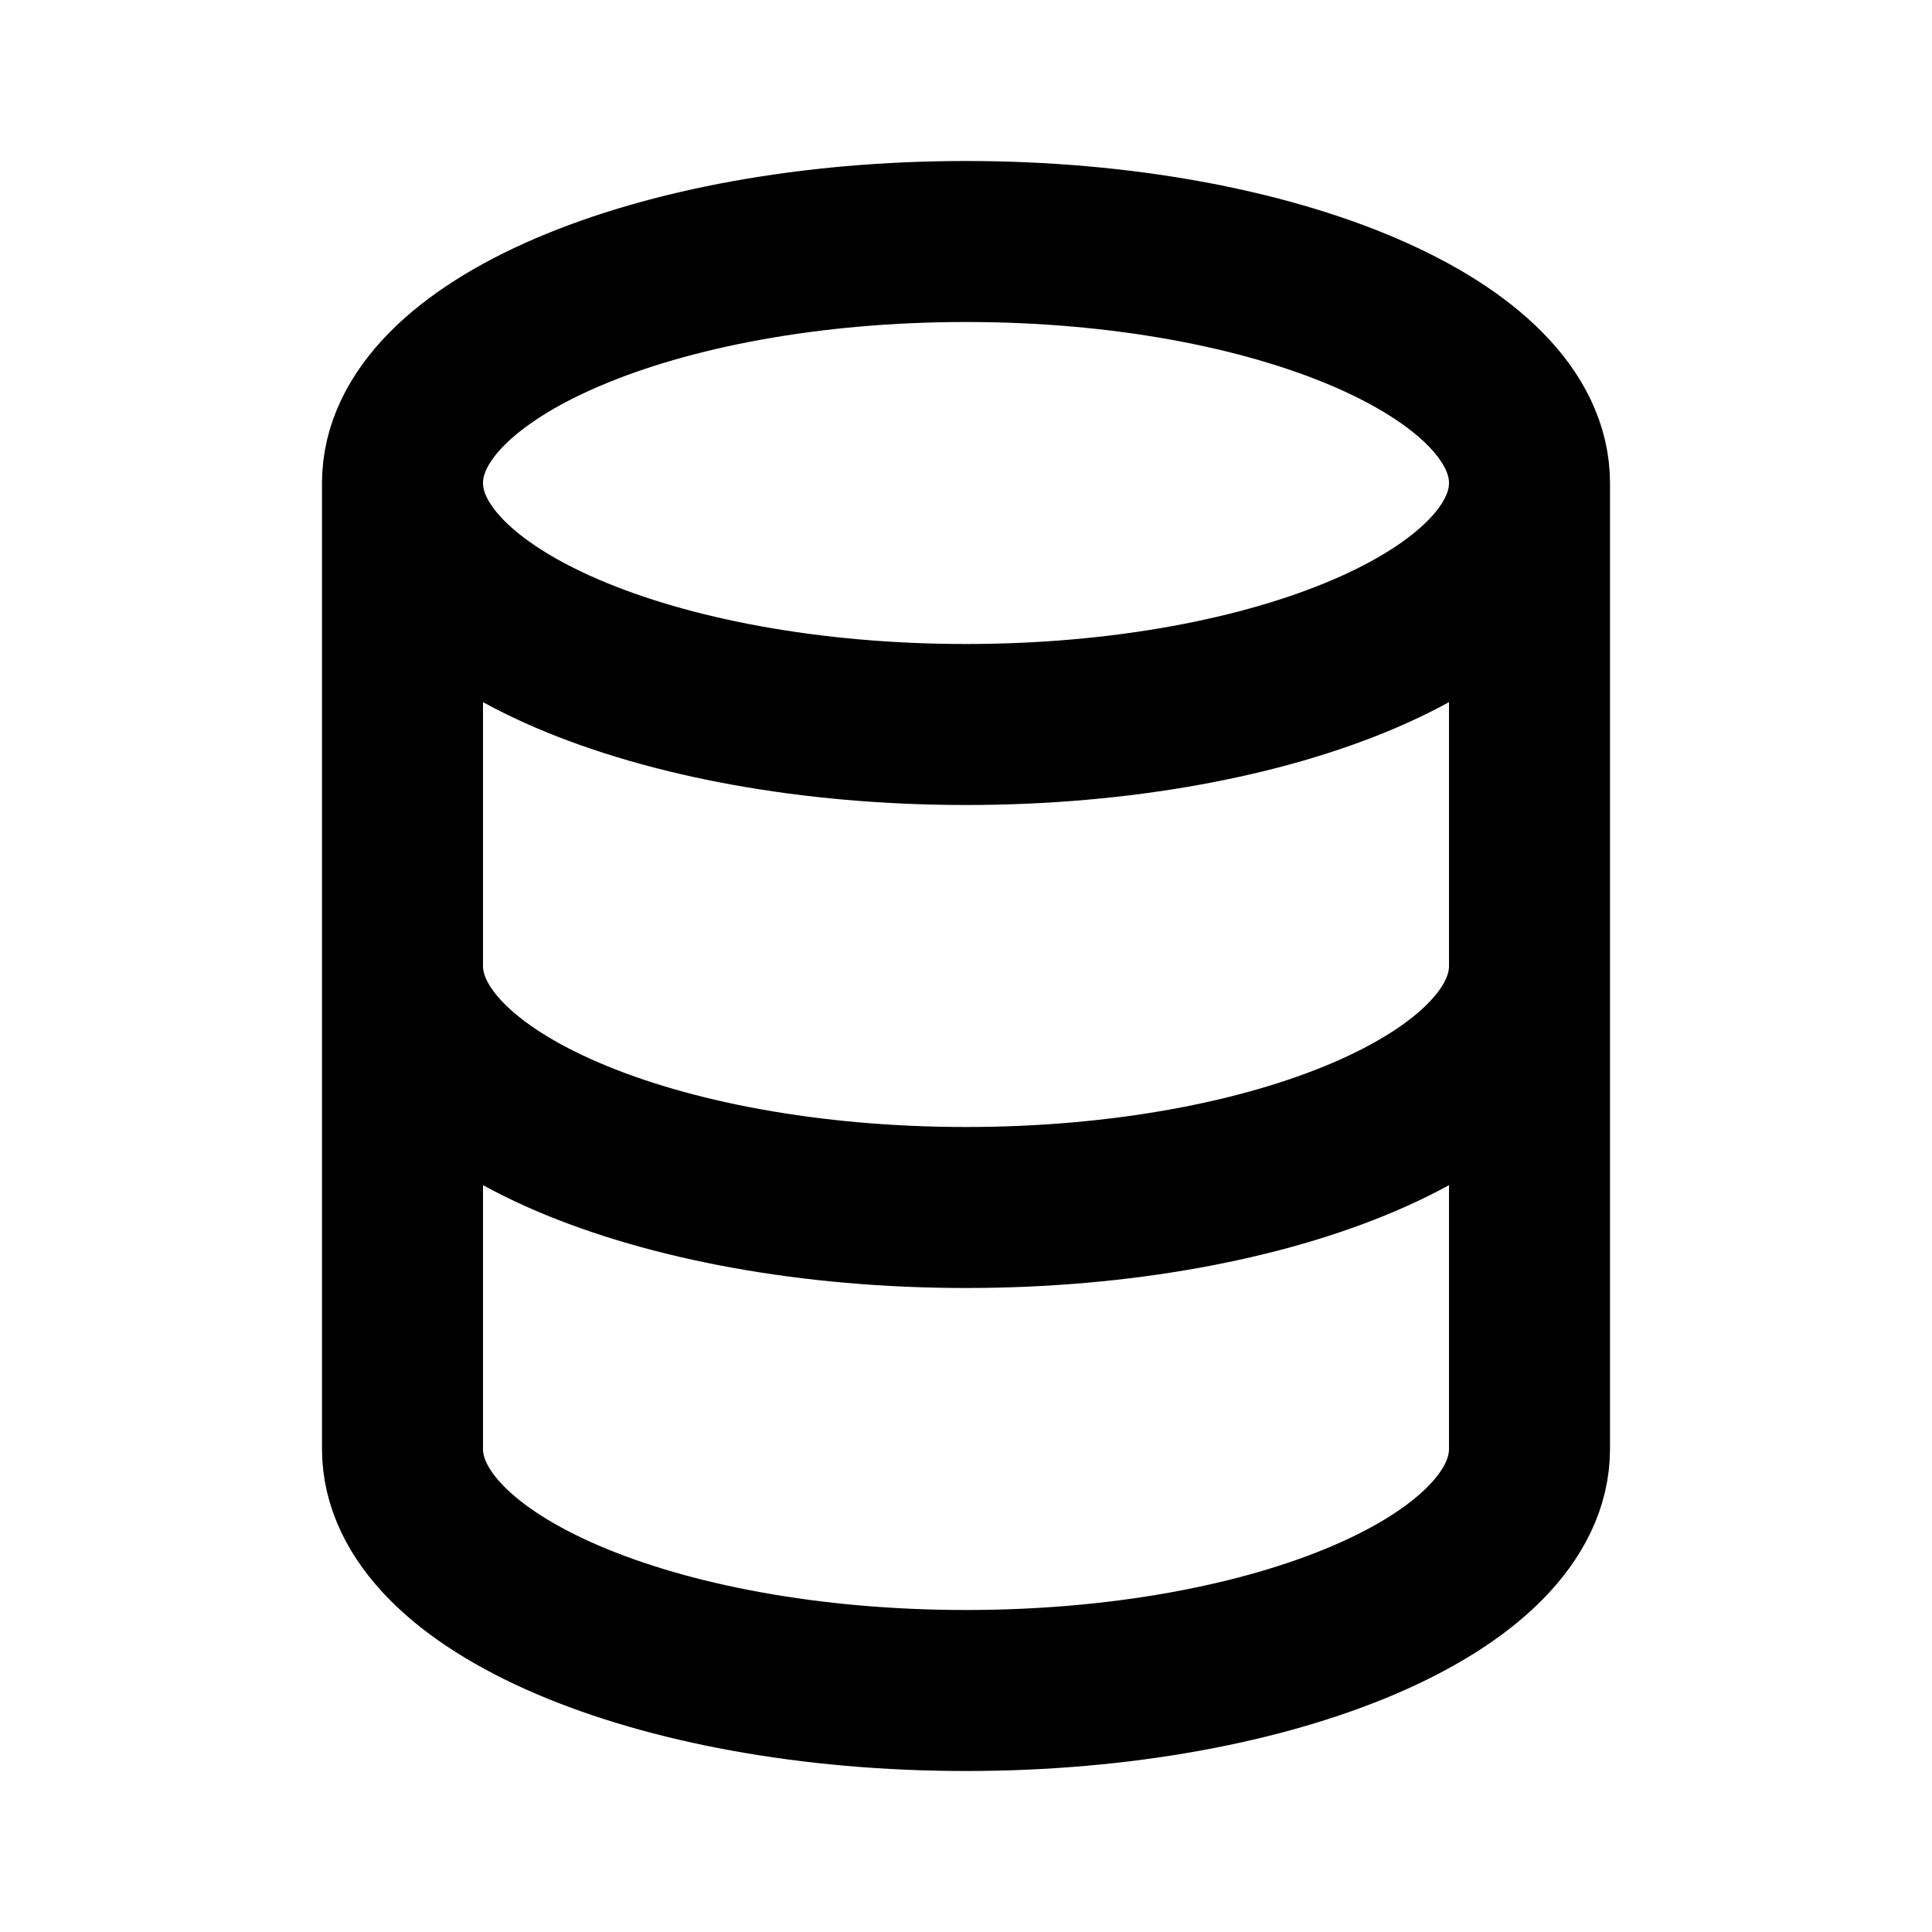 <svg xmlns="http://www.w3.org/2000/svg" fill="none" color="currentColor" class="text-red-500 dark:text-red-500 shrink-0 h-6 w-6" role="img" aria-label="database outline" viewBox="0 0 24 24"><path stroke="currentColor" stroke-linecap="round" stroke-linejoin="round" stroke-width="2" d="M19 6c0 1.657-3.134 3-7 3S5 7.657 5 6m14 0c0-1.657-3.134-3-7-3S5 4.343 5 6m14 0v6M5 6v6m0 0c0 1.657 3.134 3 7 3s7-1.343 7-3M5 12v6c0 1.657 3.134 3 7 3s7-1.343 7-3v-6"></path></svg>